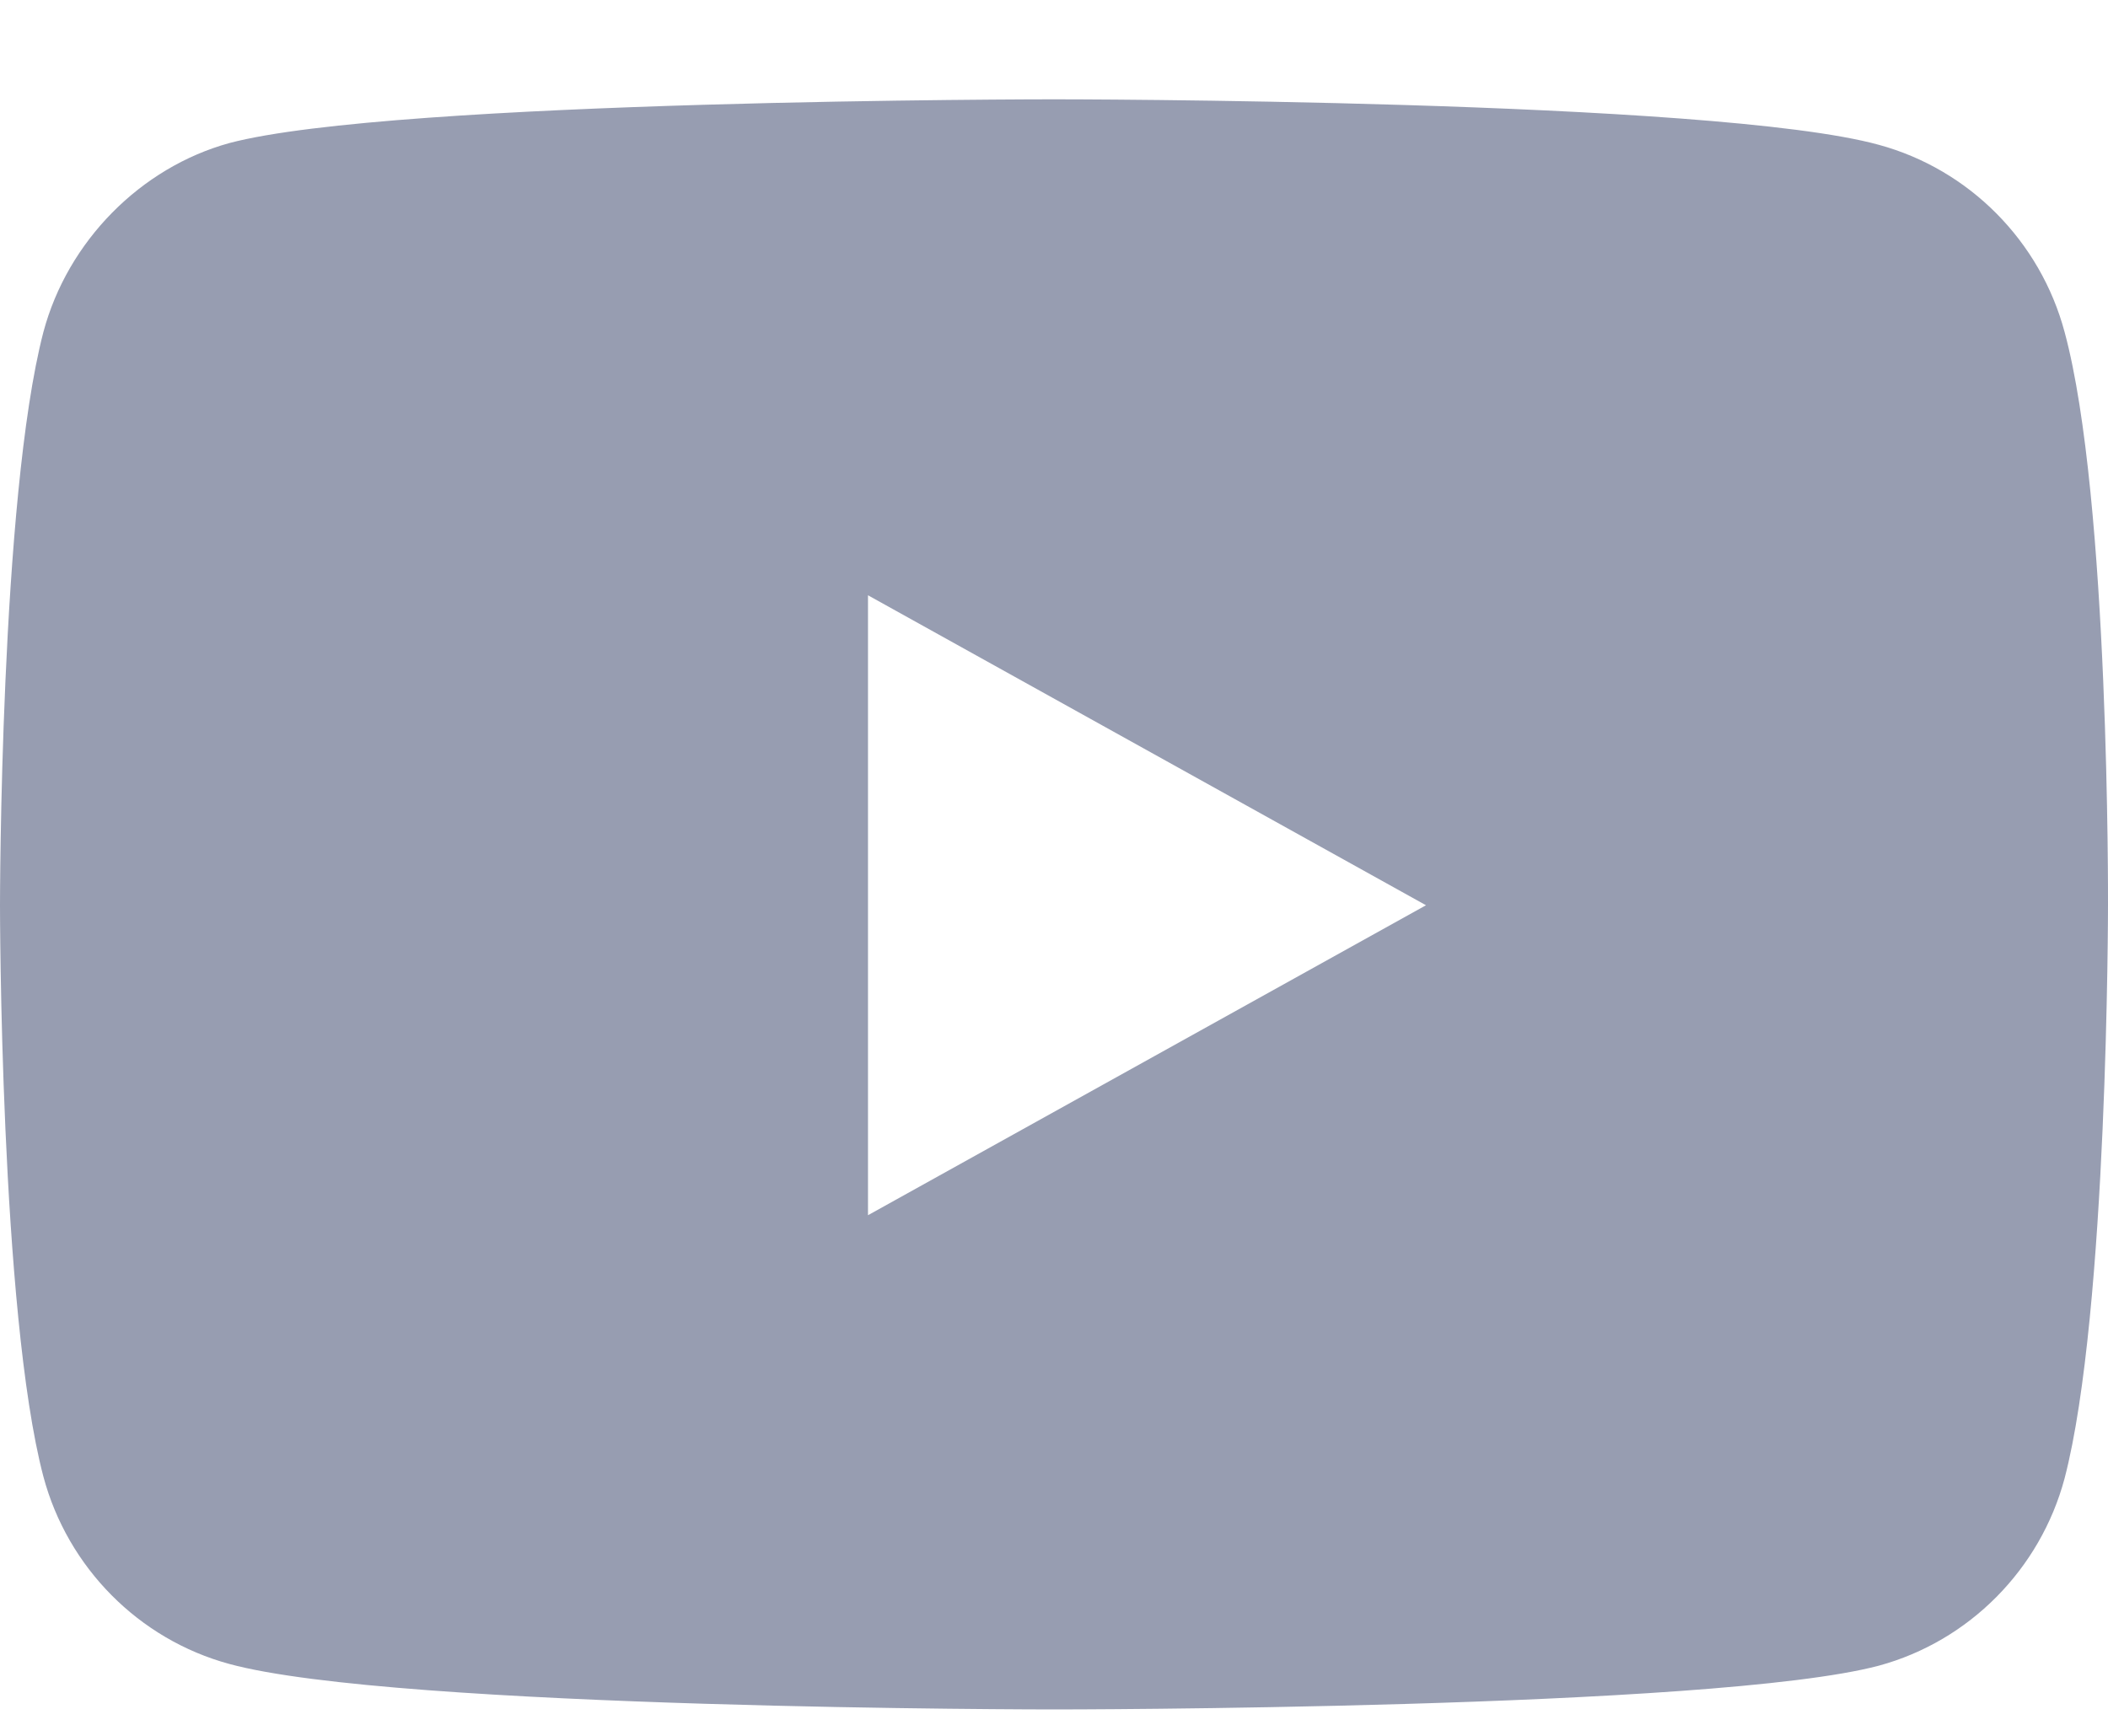 <svg width="17" height="14" viewBox="0 0 17 14" fill="none" xmlns="http://www.w3.org/2000/svg">
<path fill-rule="evenodd" clip-rule="evenodd" d="M15.152 1.168C15.88 1.366 16.454 1.944 16.65 2.678C17.014 4.02 17 7.301 17 7.301C17 7.301 17 10.582 16.65 11.923C16.454 12.657 15.88 13.236 15.152 13.434C13.821 13.787 8.5 13.787 8.5 13.787C8.5 13.787 3.193 13.787 1.849 13.42C1.12 13.222 0.546 12.643 0.35 11.909C7.05719e-05 10.582 0 7.301 0 7.301C0 7.301 0 4.02 0.35 2.678C0.546 1.944 1.135 1.351 1.849 1.154C3.179 0.801 8.5 0.801 8.5 0.801C8.5 0.801 13.821 0.801 15.152 1.168ZM11.5 7.301L7 9.801V4.801L11.5 7.301Z" fill="#979DB1"/>
</svg>
